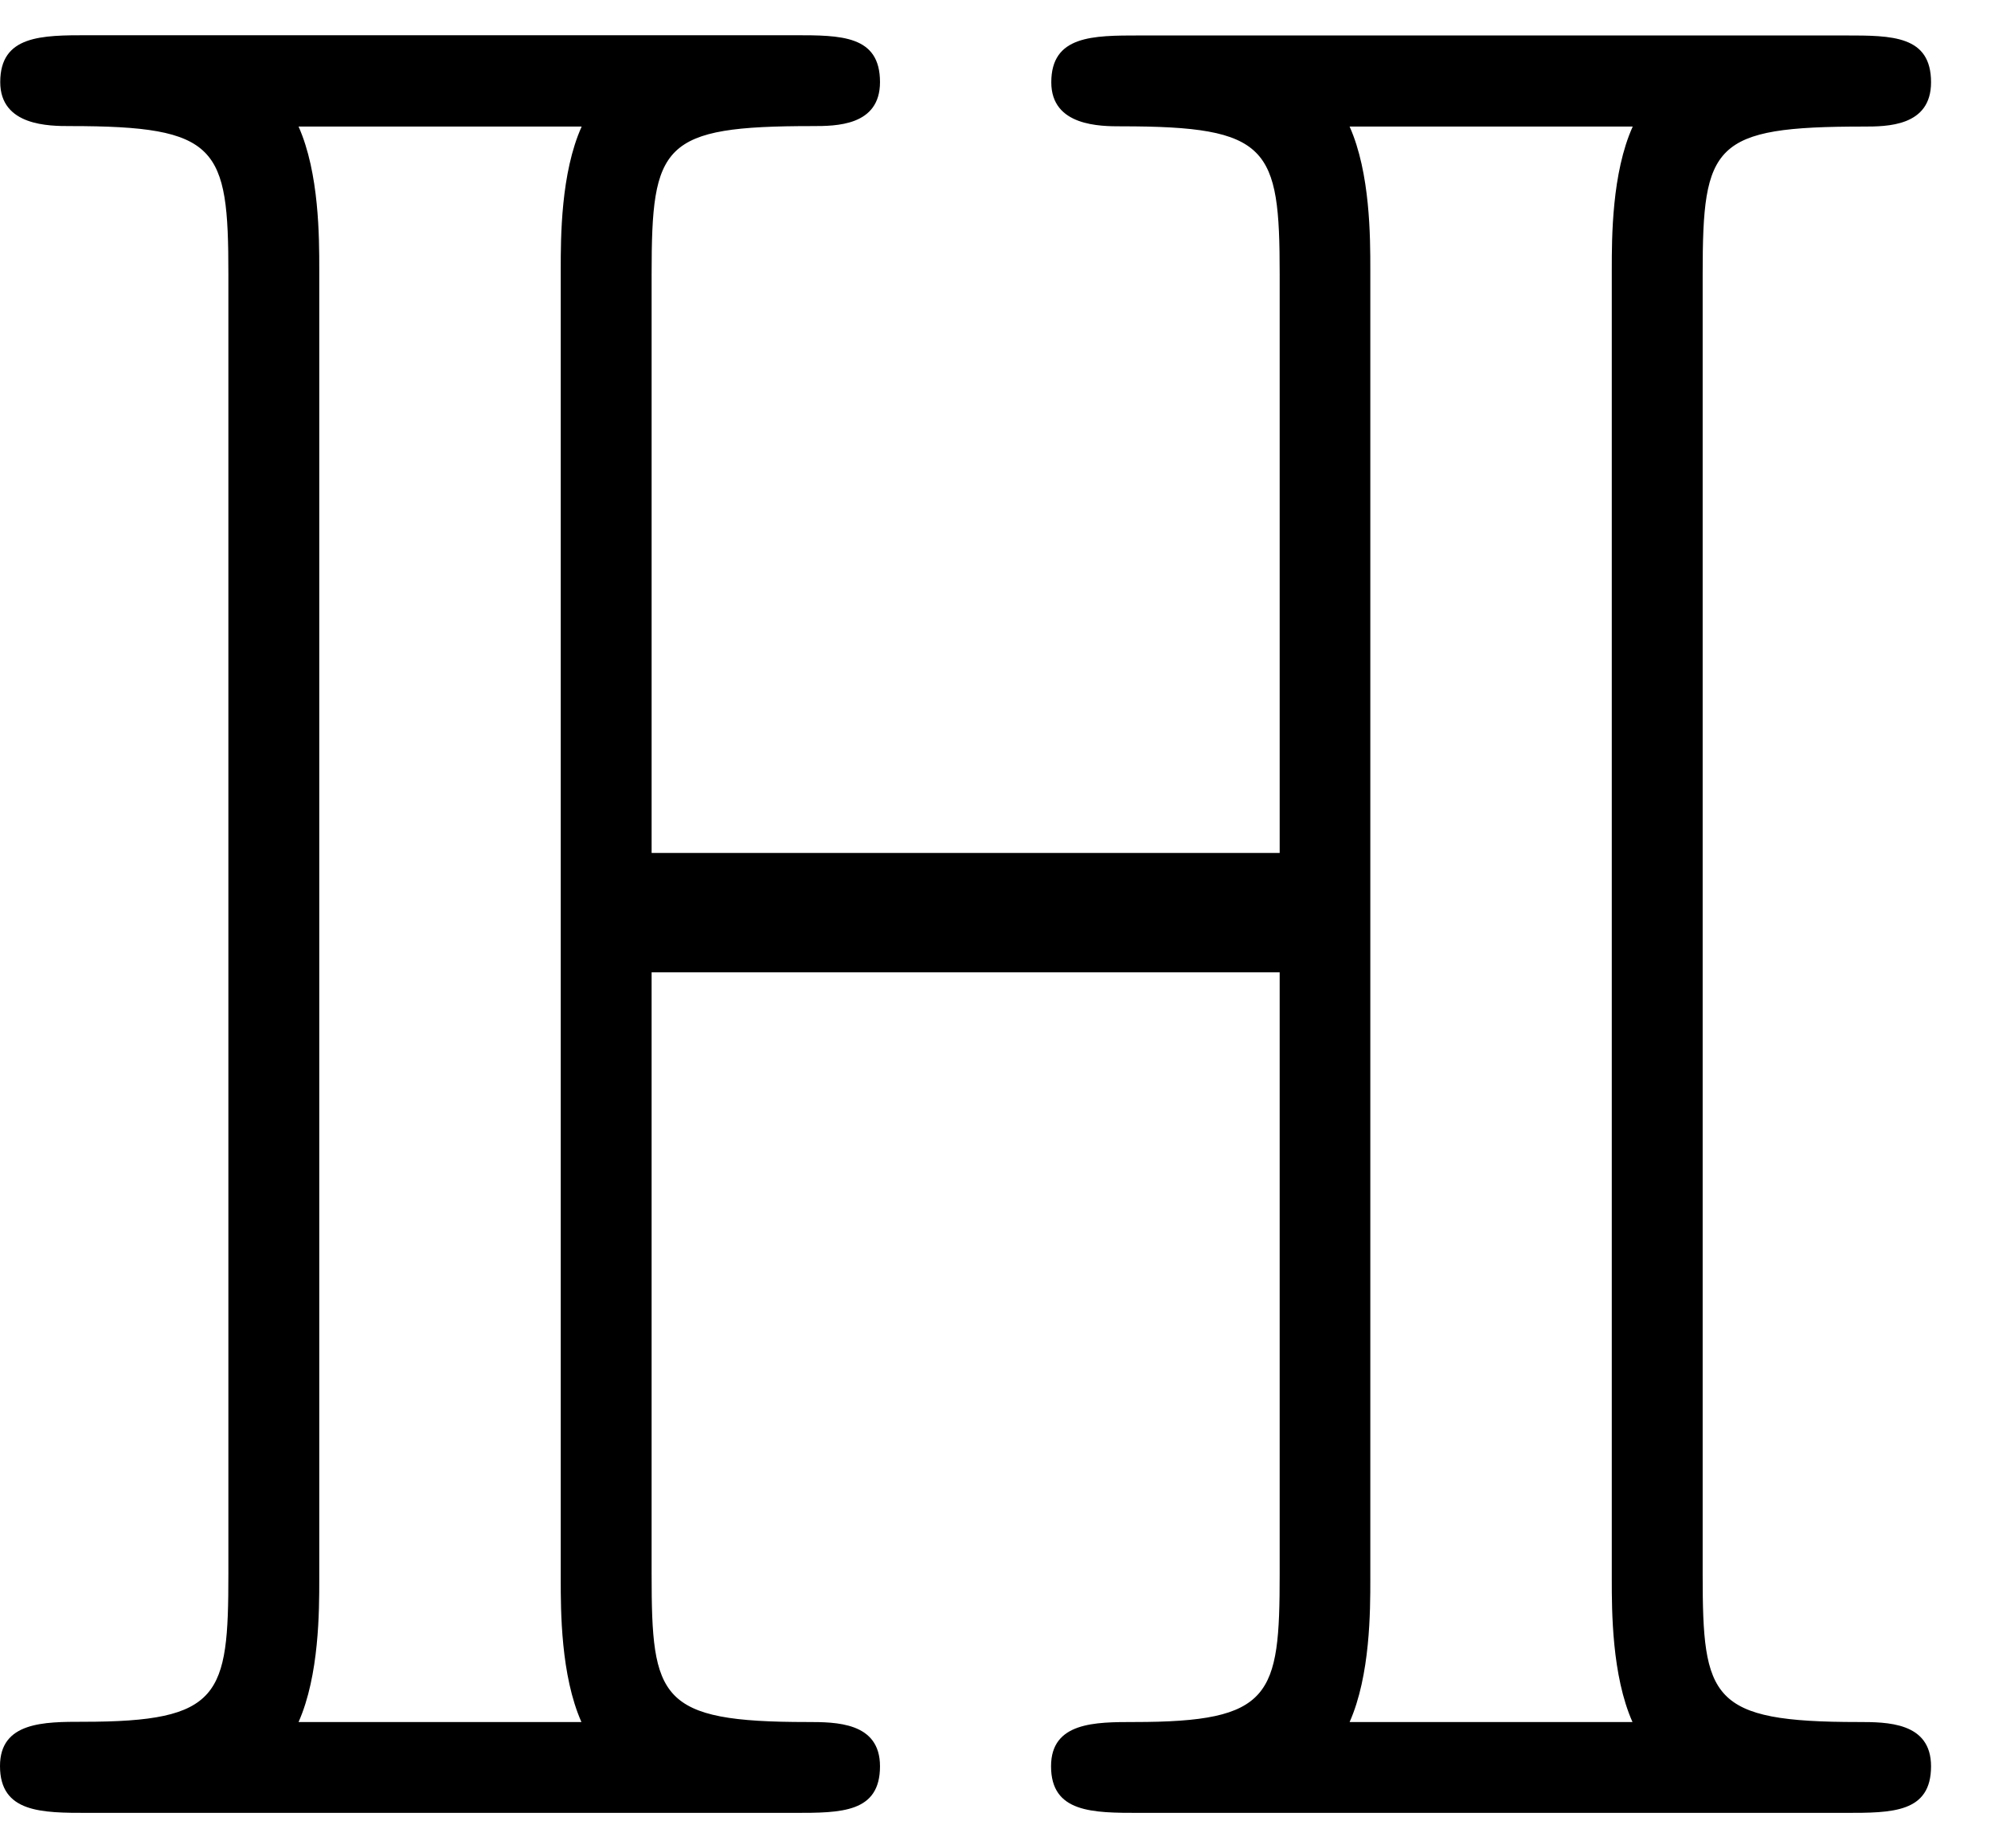 <svg xmlns="http://www.w3.org/2000/svg" xmlns:xlink="http://www.w3.org/1999/xlink" width="14" height="13" viewBox="1872.205 1483.109 8.369 7.771"><defs><path id="g0-72" d="M7.342-6.47c0-.545.043-.62.676-.62.098 0 .284 0 .284-.186 0-.197-.164-.197-.36-.197H4.975c-.197 0-.371 0-.371.197 0 .185.207.185.294.185.622 0 .666.087.666.622v2.433h-2.64V-6.47c0-.546.043-.622.676-.622.098 0 .284 0 .284-.185 0-.197-.164-.197-.36-.197H.556c-.196 0-.37 0-.37.197 0 .185.207.185.294.185.622 0 .665.087.665.622v5.465c0 .513-.032.622-.61.622-.164 0-.35 0-.35.186C.185 0 .36 0 .556 0h2.968c.196 0 .36 0 .36-.196 0-.186-.186-.186-.306-.186-.622 0-.654-.098-.654-.622v-2.53h2.64v2.53c0 .513-.033.622-.611.622-.164 0-.35 0-.35.186 0 .196.175.196.372.196h2.967c.196 0 .36 0 .36-.196 0-.186-.186-.186-.306-.186-.621 0-.654-.098-.654-.622zm-5.815-.02c0-.132 0-.405-.087-.6h1.19c-.088.195-.088.468-.088.6v5.508c0 .131 0 .404.087.6H1.44c.087-.196.087-.469.087-.6zm4.418 0c0-.132 0-.405-.087-.6h1.19c-.088.195-.088.468-.088.6v5.508c0 .131 0 .404.087.6H5.858c.087-.196.087-.469.087-.6z"/></defs><use xlink:href="#g0-72" id="page1" x="1872.02" y="1490.731"/><script type="text/ecmascript">if(window.parent.postMessage)window.parent.postMessage(&quot;0.18703|10.5|9.75|&quot;+window.location,&quot;*&quot;);</script></svg>